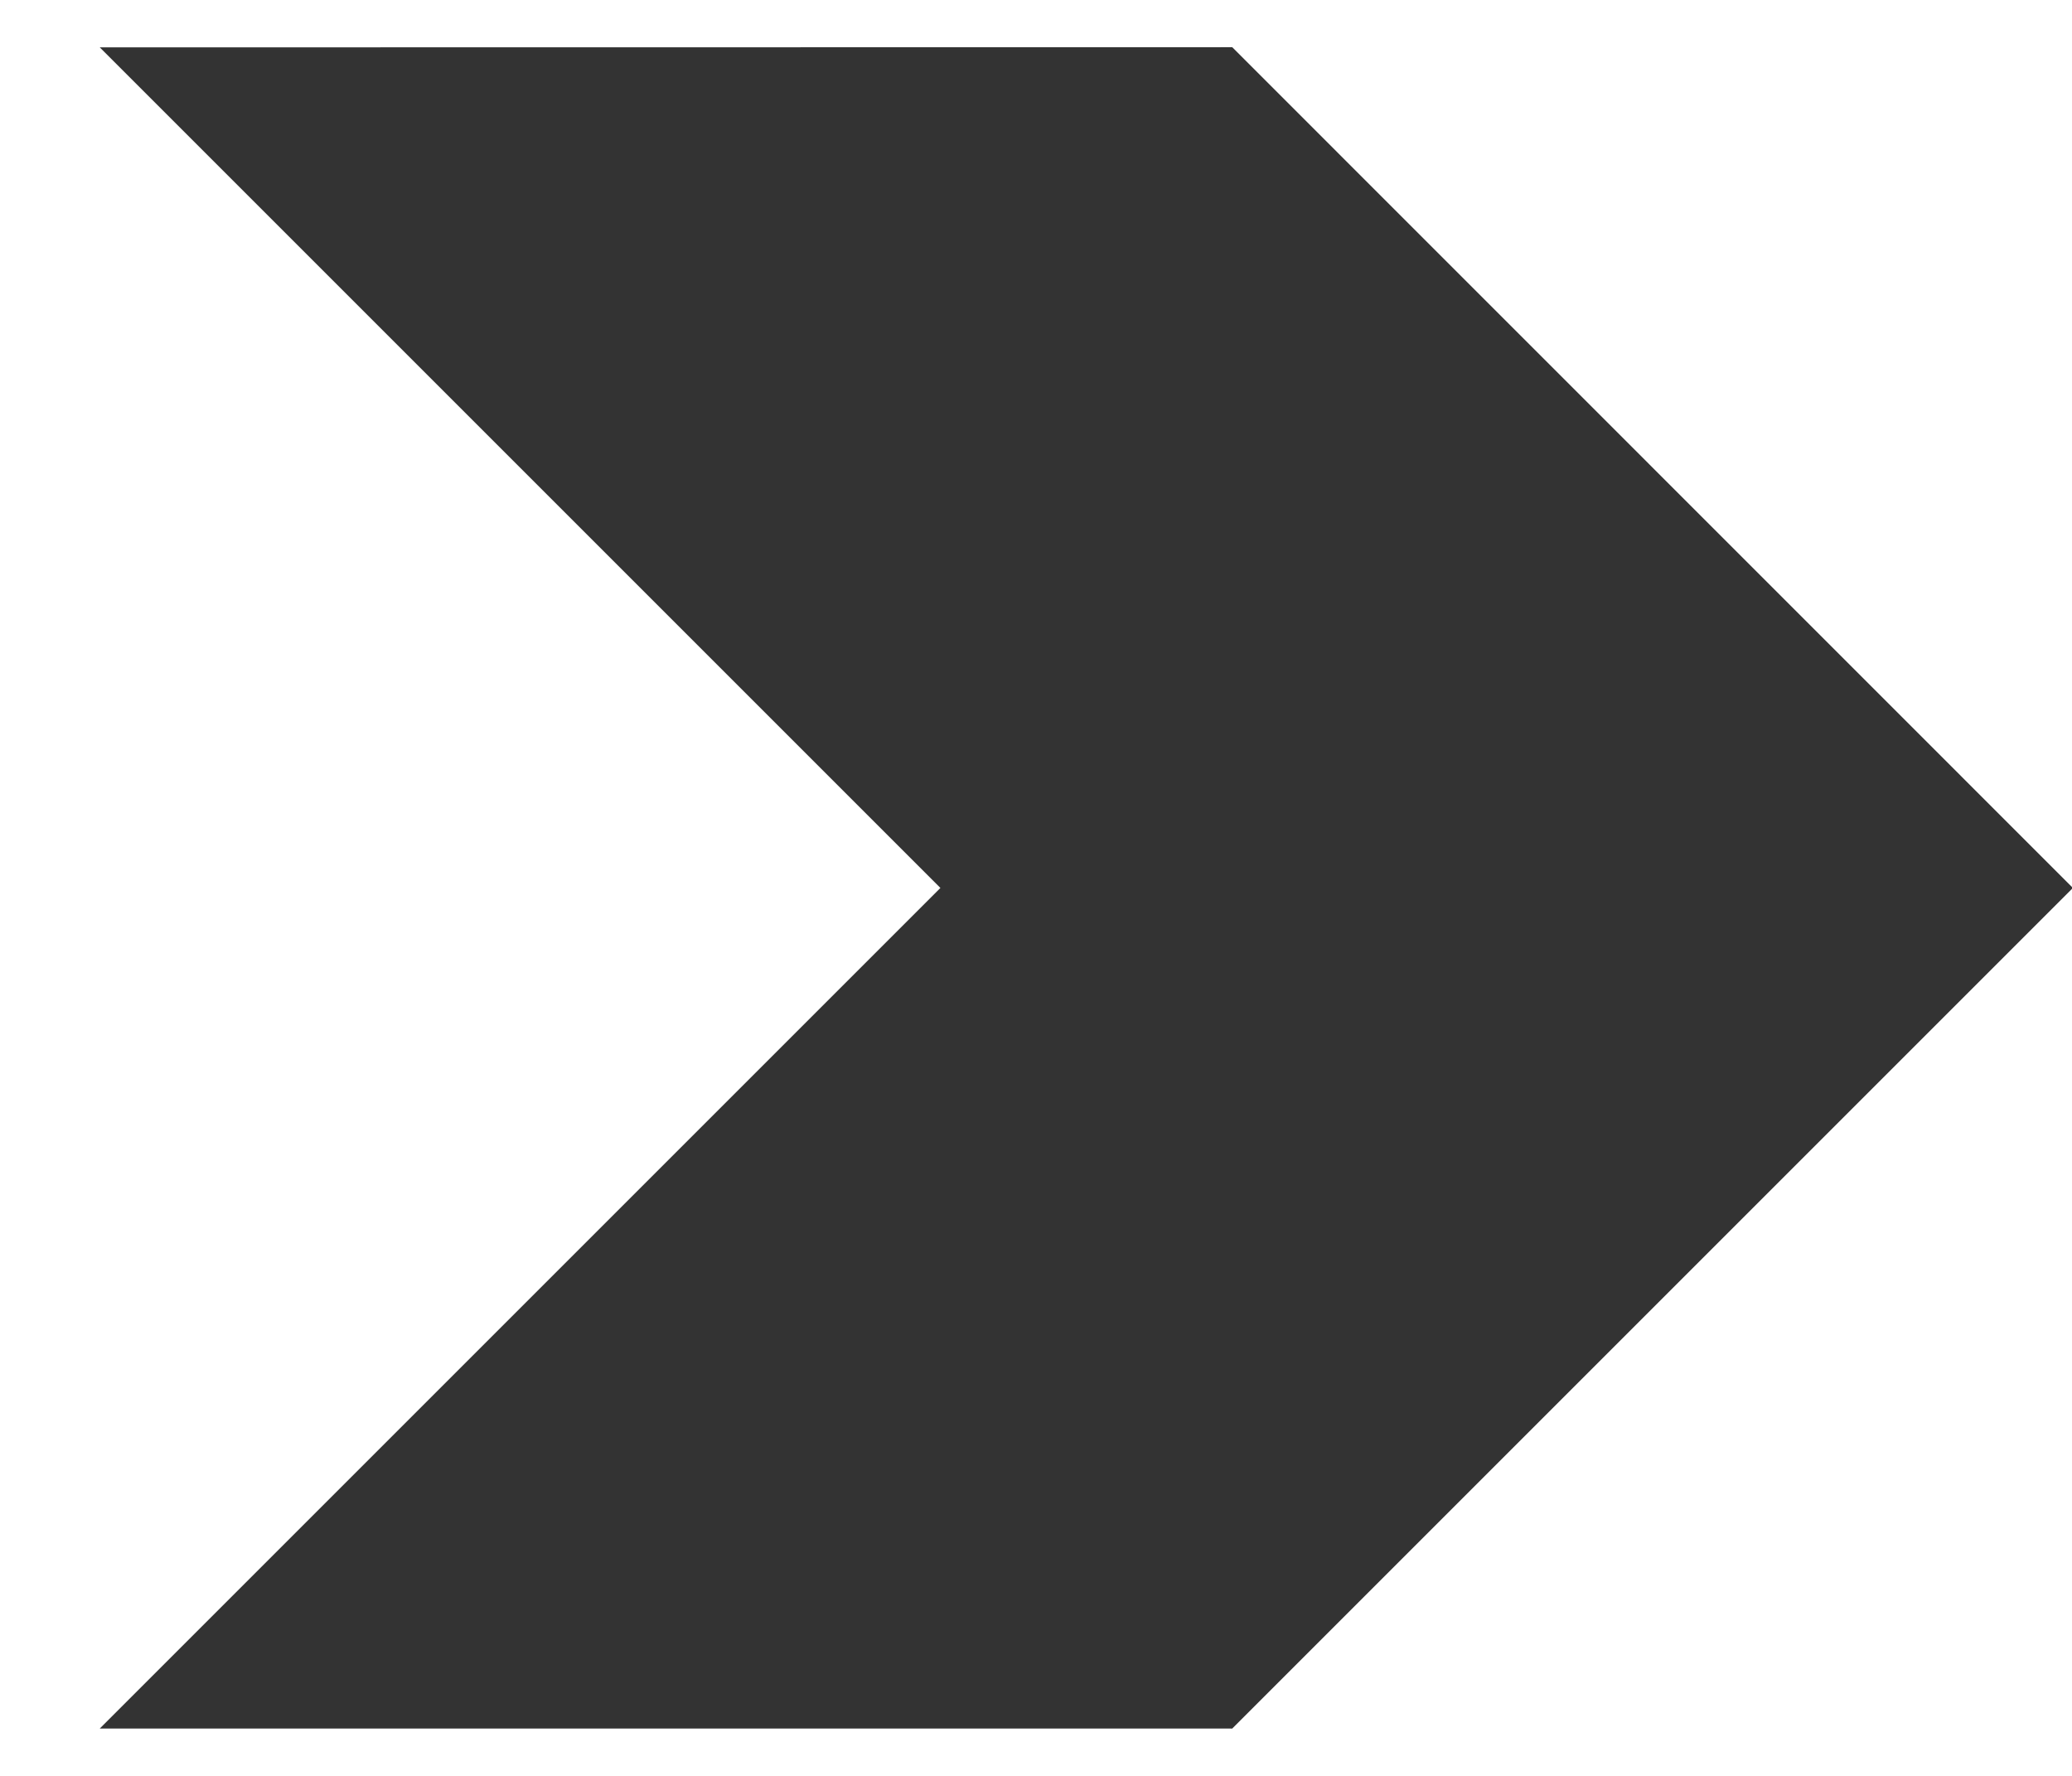 <svg width="14" height="12" viewBox="0 0 14 12" fill="none" xmlns="http://www.w3.org/2000/svg">
<path d="M8.325 11.681L14.006 6L8.326 0.319L0.674 0.32L6.354 6L0.674 11.68L8.325 11.68C8.325 11.68 8.319 11.678 8.313 11.678" fill="#333333"/>
</svg>
